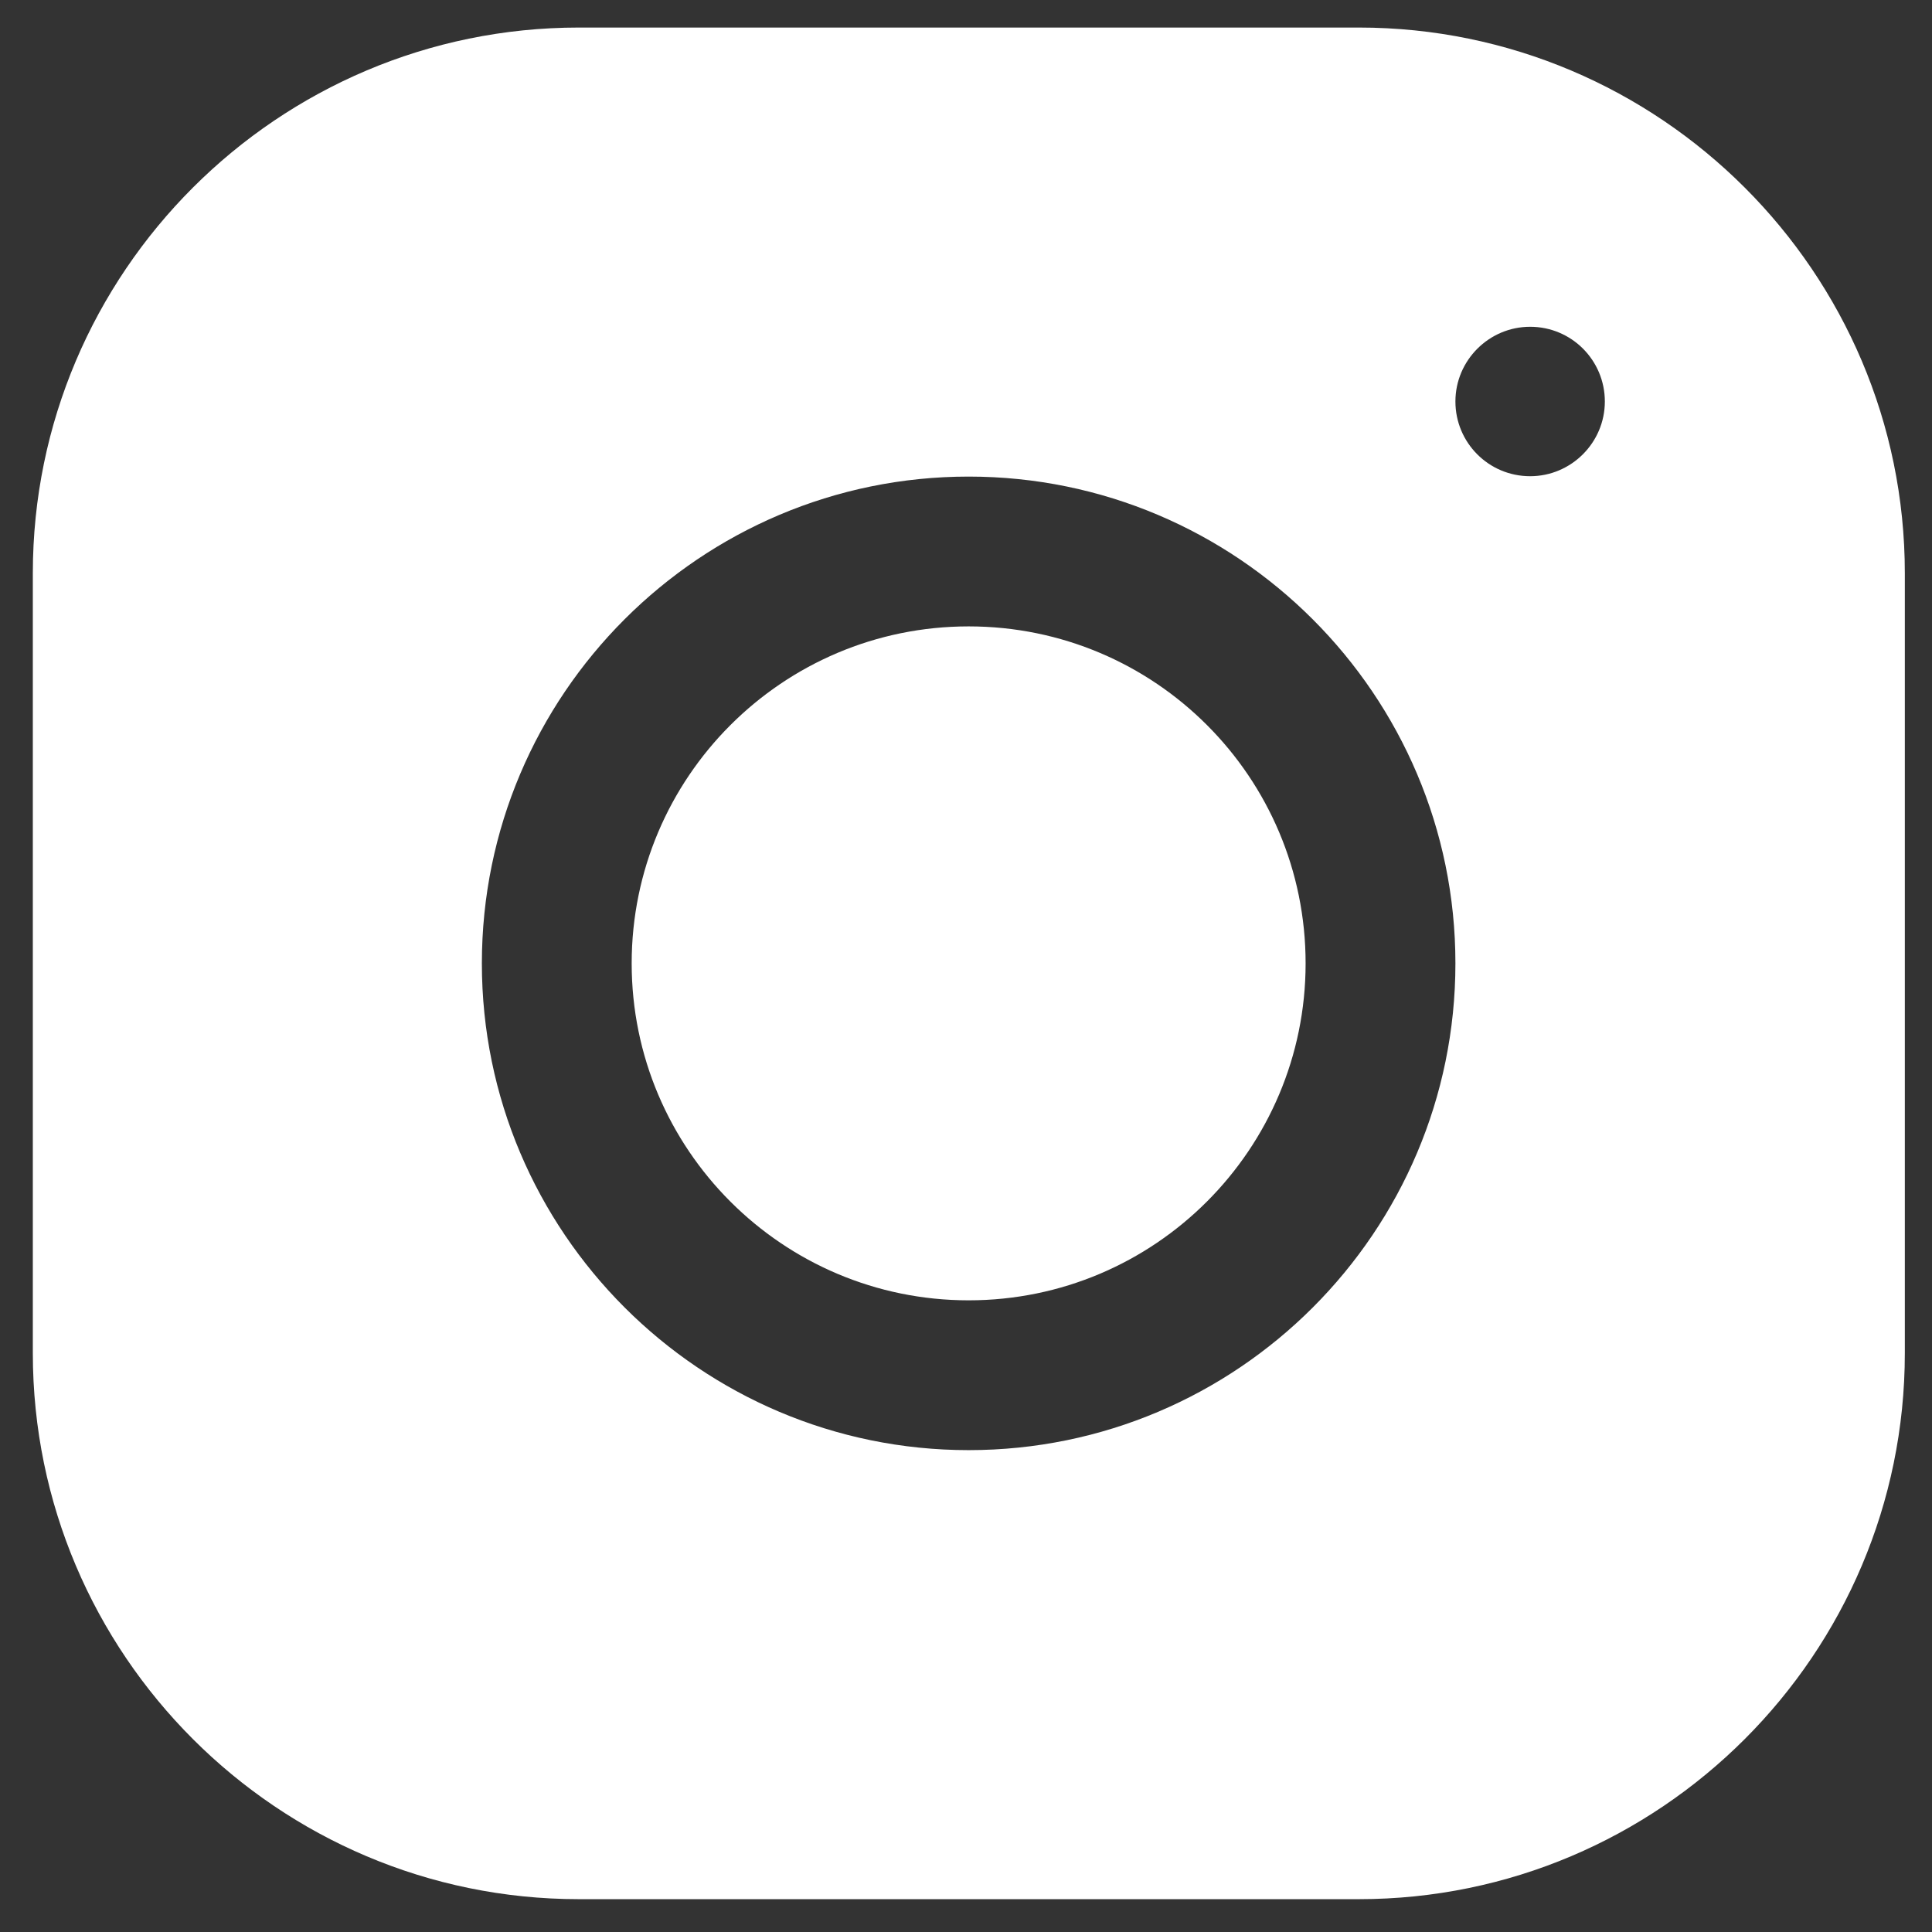 <?xml version="1.0" encoding="utf-8"?>
<!-- Generator: Adobe Illustrator 27.0.0, SVG Export Plug-In . SVG Version: 6.00 Build 0)  -->
<svg version="1.1" id="Ebene_1" xmlns="http://www.w3.org/2000/svg" xmlns:xlink="http://www.w3.org/1999/xlink" x="0px" y="0px"
	 viewBox="0 0 512 512" style="enable-background:new 0 0 512 512;" xml:space="preserve">
<rect x="0" y="0" width="512" height="512" fill="#333333" stroke="none"/>
<style type="text/css">
	.st0{fill:#FFFFFF;}
</style>
<path class="st0" d="M153.4,7.3C73.6,7.3,8.7,72.2,8.7,151.9v206.7c0,79.8,64.9,144.7,144.7,144.7h206.7
	c79.8,0,144.7-64.9,144.7-144.7V151.9c0-79.7-64.9-144.6-144.7-144.6H153.4z M405.5,86.6c11,0,19.8,8.9,19.8,19.8
	s-8.9,19.8-19.8,19.8c-11,0-19.8-8.9-19.8-19.8S394.6,86.6,405.5,86.6z M256.7,126.3c71.1,0,129,57.8,129,129s-57.8,129-129,129
	c-71.1,0-129-57.8-129-129S185.6,126.3,256.7,126.3z M256.7,166c-49.3,0-89.3,40-89.3,89.3s40,89.3,89.3,89.3s89.3-40,89.3-89.3
	S306.1,166,256.7,166z"/>
</svg>
